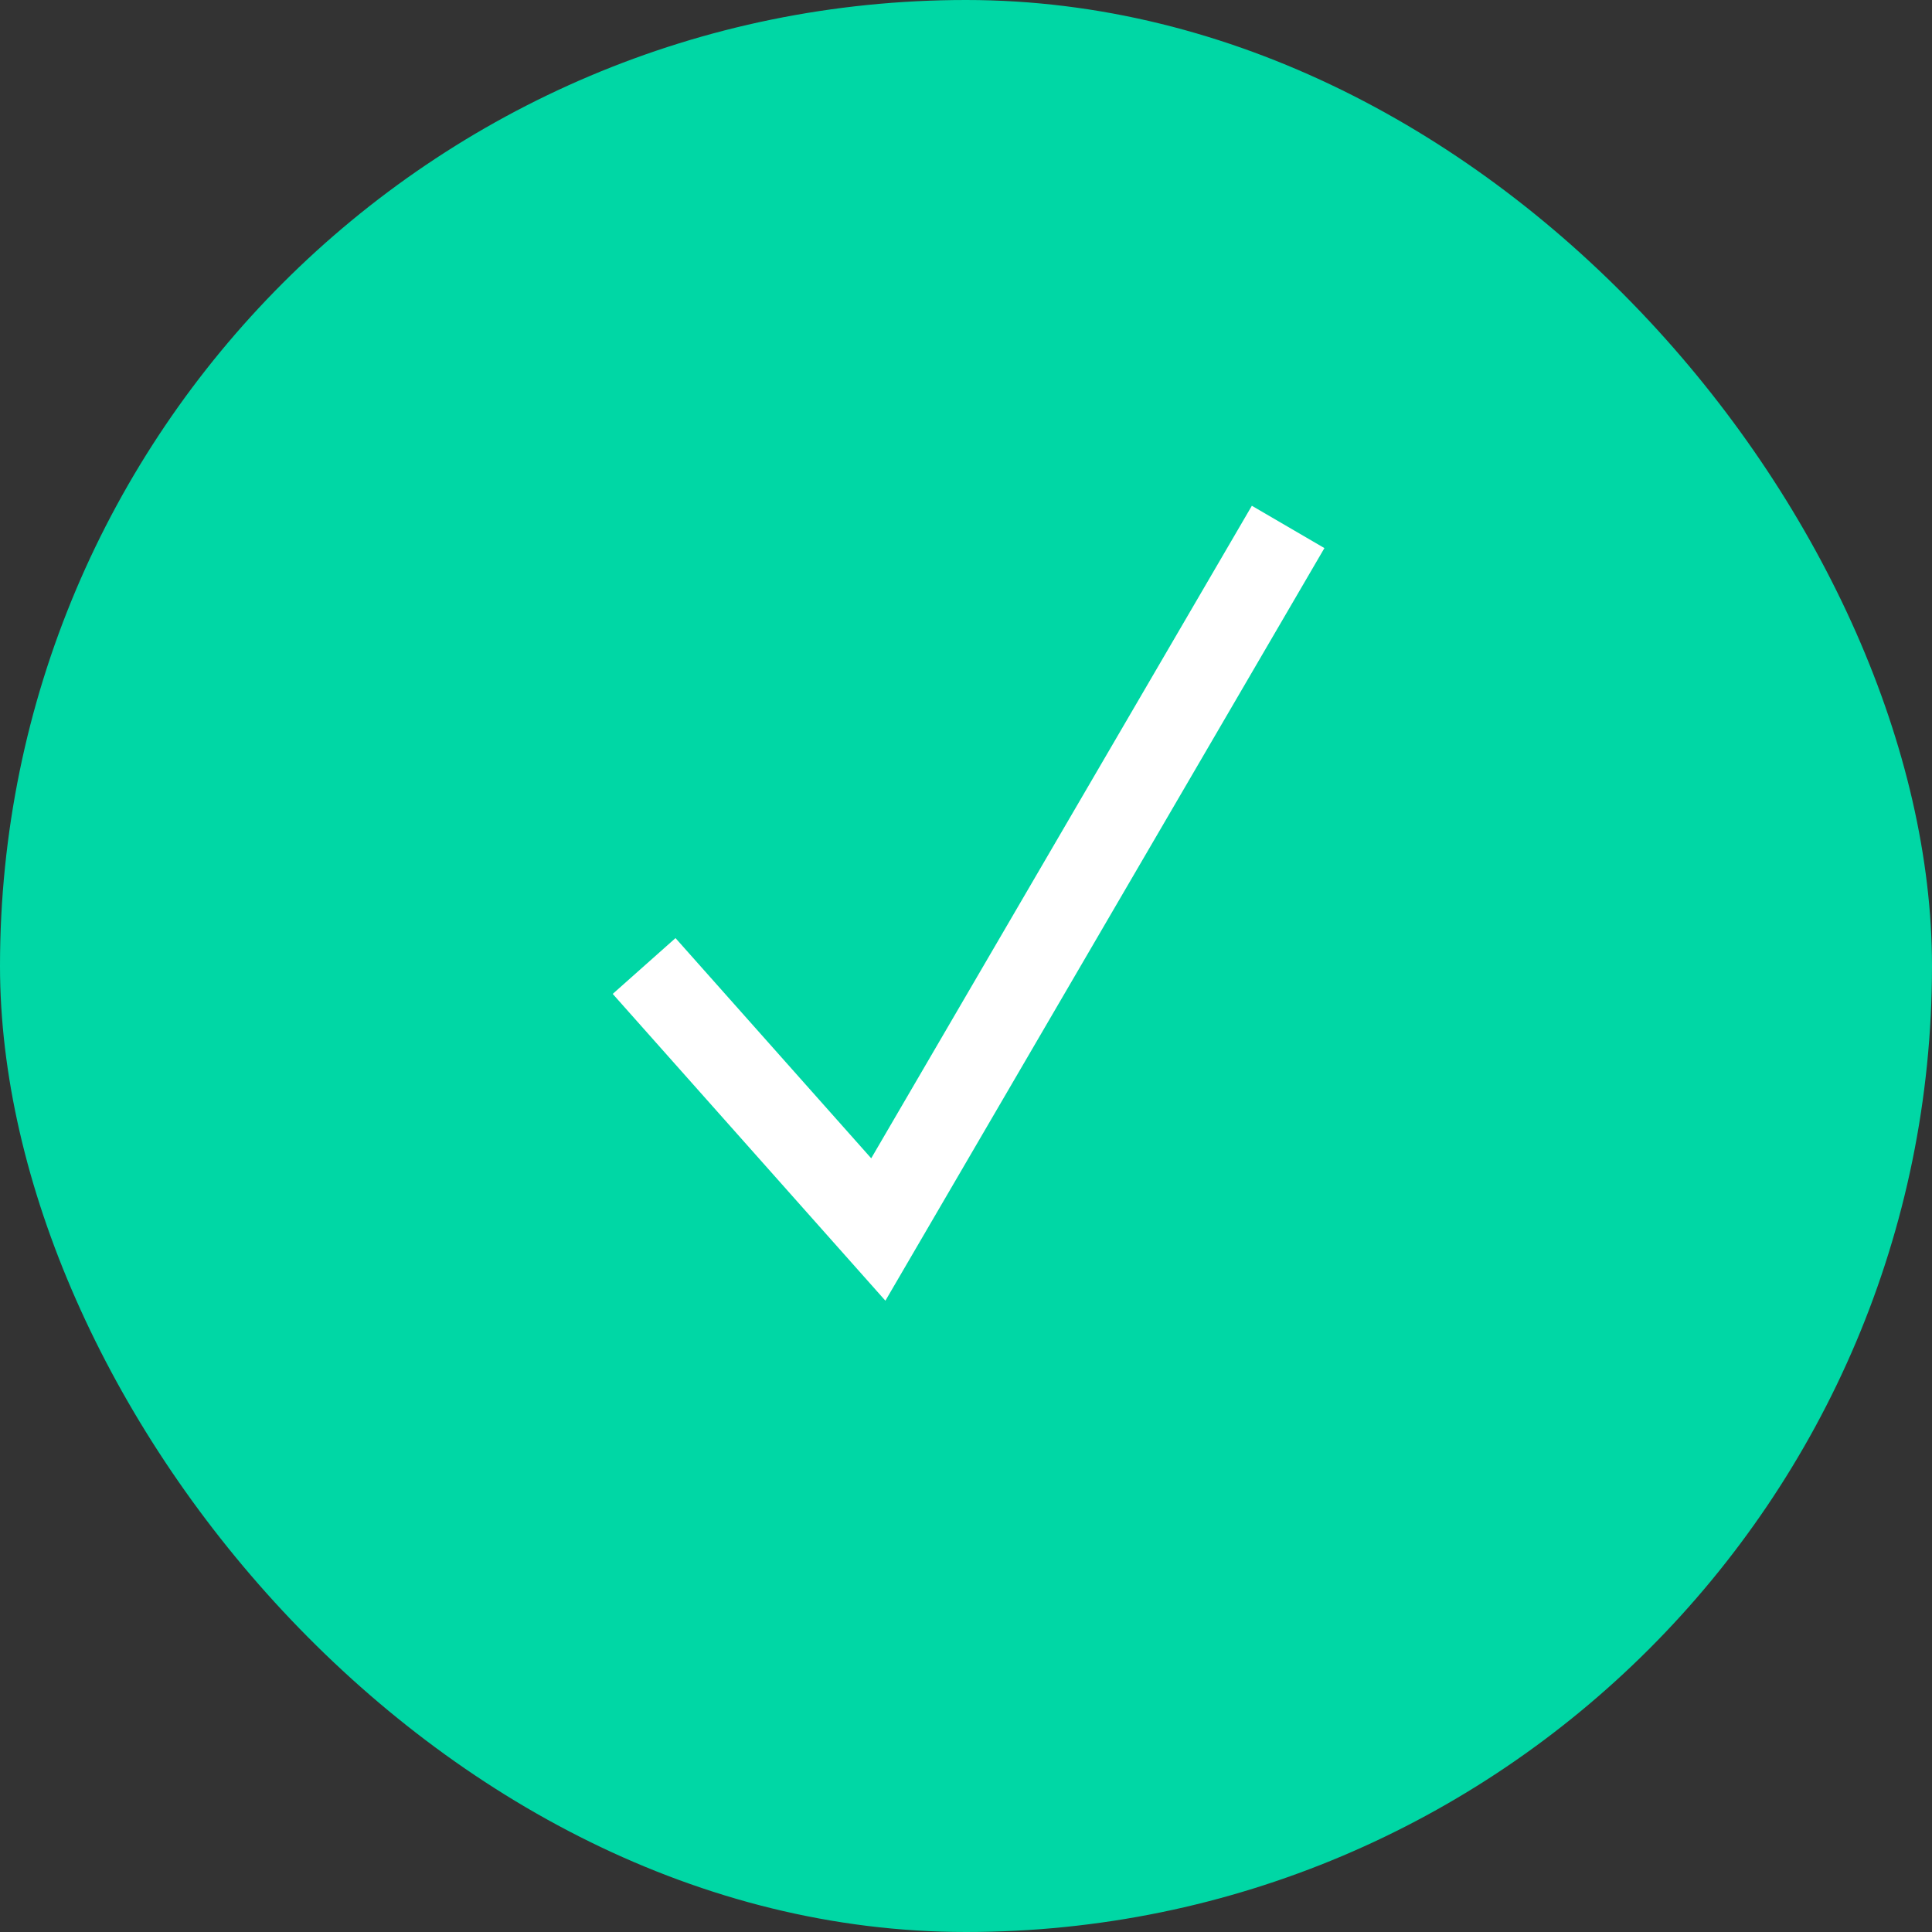 <svg width="23" height="23" viewBox="0 0 23 23" fill="none" xmlns="http://www.w3.org/2000/svg">
<rect x="0" y="0" width="23" height="23" fill="#333333" stroke="none"/>
<rect width="23" height="23" rx="11.5" fill="#00D7A5"/>
<path d="M7.668 11.5L10.456 14.637L15.335 6.273" stroke="white"/>
</svg>
